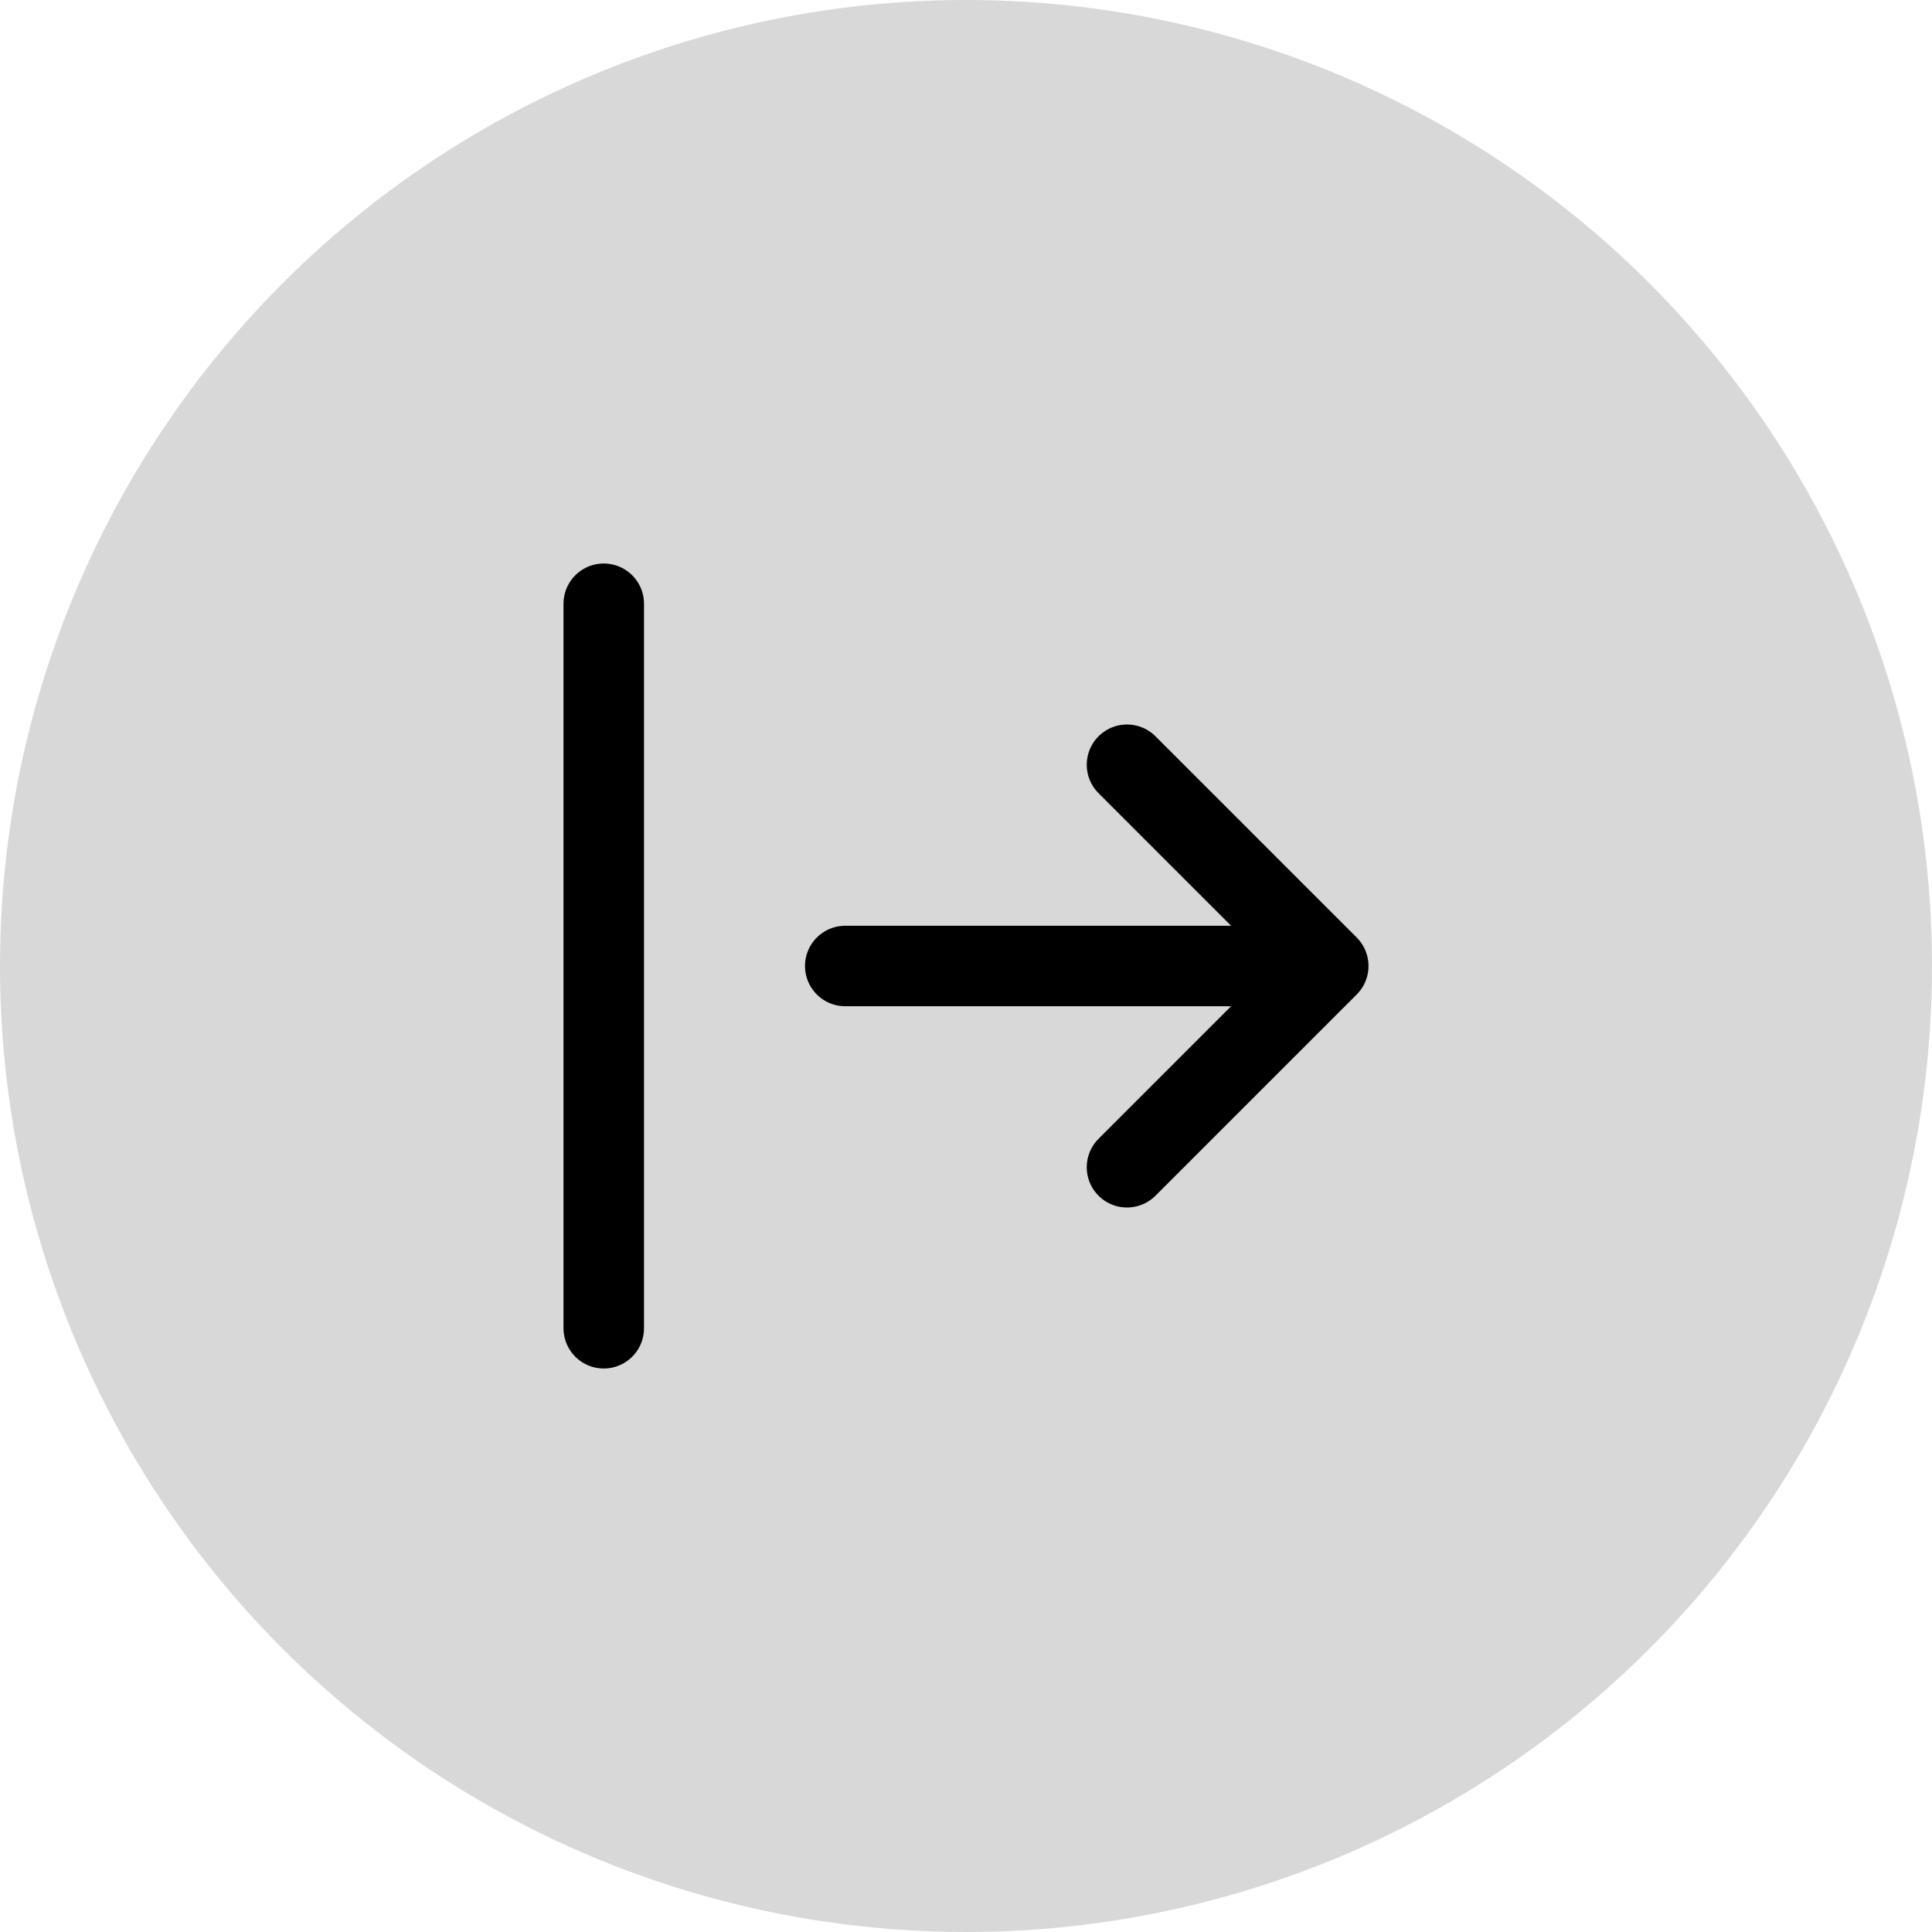 <svg xmlns="http://www.w3.org/2000/svg" width="48" height="48" viewBox="0 0 48 48">
  <g id="login-circle" transform="translate(-936 -189)">
    <circle id="Ellipse_13" data-name="Ellipse 13" cx="24" cy="24" r="24" transform="translate(936 189)" fill="rgba(179,179,179,0.5)"/>
    <g id="Group_38" data-name="Group 38" transform="translate(948 201)">
      <path id="Path_16" data-name="Path 16" d="M20,12H9" fill="none" stroke="#000" stroke-linecap="round" stroke-linejoin="round" stroke-width="2"/>
      <path id="Path_17" data-name="Path 17" d="M16,7l5,5-5,5" fill="none" stroke="#000" stroke-linecap="round" stroke-linejoin="round" stroke-width="2"/>
      <path id="Path_18" data-name="Path 18" d="M3,3V21" fill="none" stroke="#000" stroke-linecap="round" stroke-linejoin="round" stroke-width="2"/>
    </g>
  </g>
</svg>
